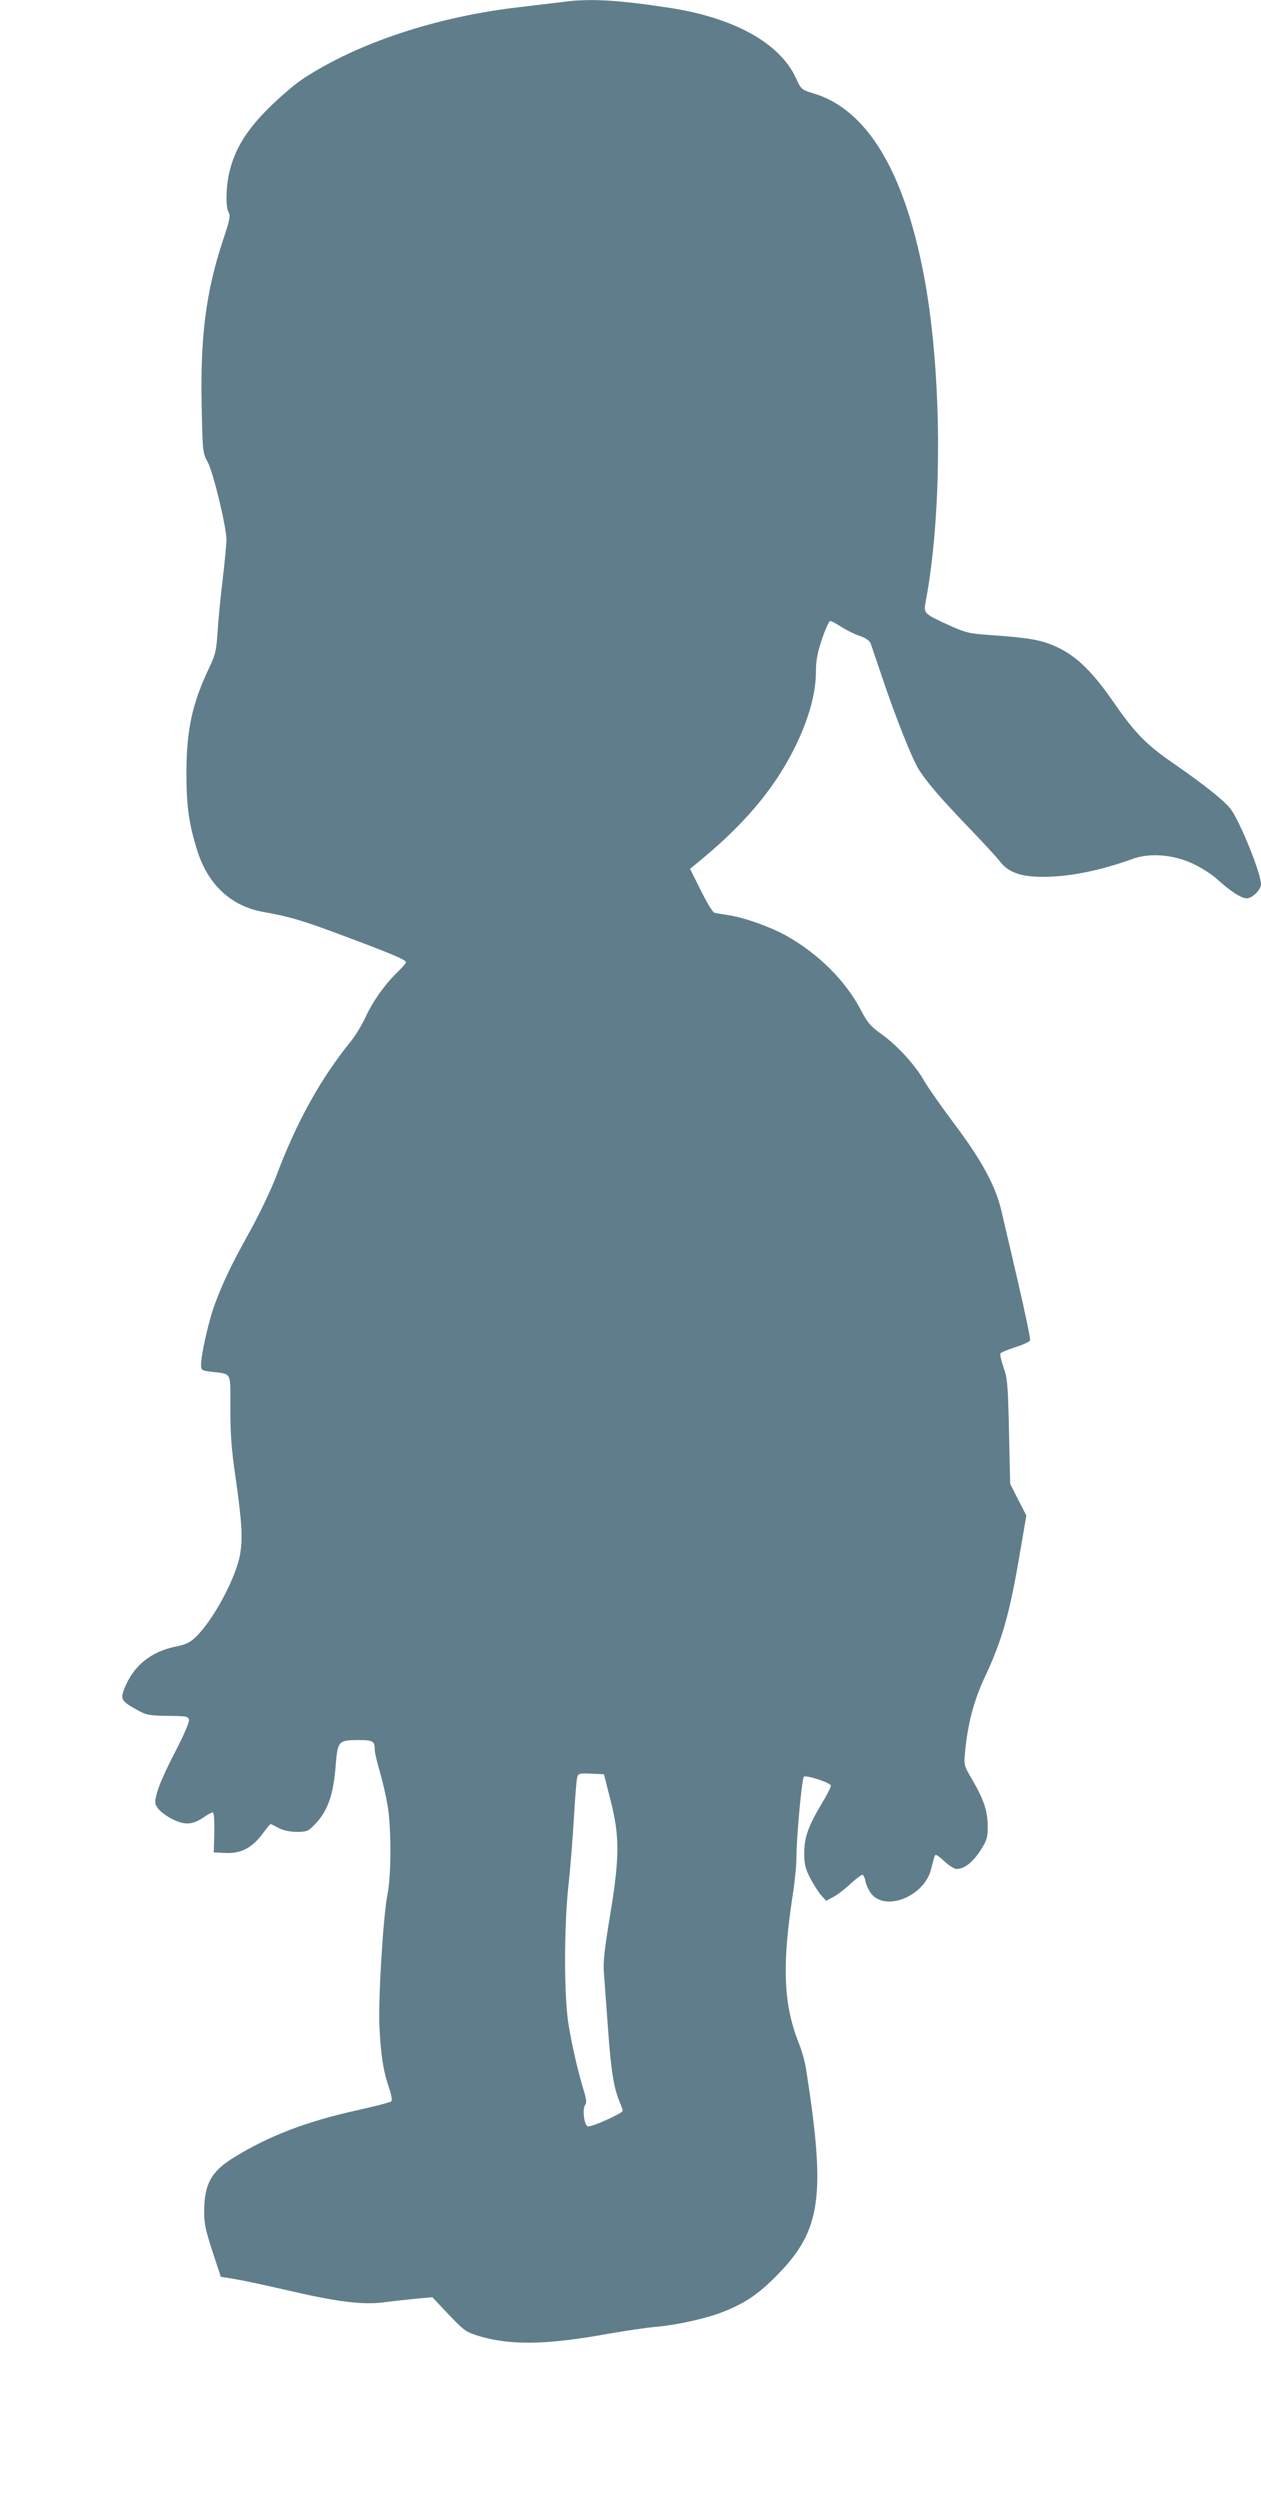 <?xml version="1.0" standalone="no"?>
<!DOCTYPE svg PUBLIC "-//W3C//DTD SVG 20010904//EN"
 "http://www.w3.org/TR/2001/REC-SVG-20010904/DTD/svg10.dtd">
<svg version="1.0" xmlns="http://www.w3.org/2000/svg"
 width="646pt" height="1280pt" viewBox="0 0 646 1280"
 preserveAspectRatio="xMidYMid meet">
<g transform="translate(0,1280) scale(0.1,-0.1)"
fill="#607d8b" stroke="none">
<path d="M2875 12789 c-33 -4 -124 -15 -201 -24 -431 -48 -844 -184 -1127
-372 -39 -26 -117 -93 -172 -148 -112 -111 -172 -209 -200 -326 -18 -76 -20
-182 -3 -208 9 -15 4 -42 -30 -142 -87 -263 -116 -490 -109 -847 5 -237 6
-243 31 -288 28 -51 96 -331 96 -398 0 -23 -9 -117 -20 -209 -11 -93 -23 -214
-26 -270 -6 -90 -11 -111 -45 -182 -85 -180 -114 -314 -114 -535 0 -172 13
-260 56 -397 56 -175 174 -284 340 -313 130 -23 199 -43 407 -121 244 -91 322
-124 322 -136 0 -5 -23 -31 -51 -58 -62 -61 -122 -147 -159 -229 -16 -34 -48
-87 -72 -117 -157 -194 -279 -415 -382 -689 -26 -69 -87 -197 -136 -285 -97
-175 -136 -257 -181 -377 -30 -82 -69 -254 -69 -306 0 -28 3 -30 53 -36 107
-14 97 5 97 -188 0 -127 6 -213 25 -341 35 -246 39 -321 25 -405 -20 -119
-137 -338 -227 -424 -29 -28 -52 -39 -98 -48 -133 -27 -222 -99 -269 -219 -20
-52 -14 -62 67 -107 47 -26 61 -29 157 -30 99 -1 105 -3 108 -22 2 -12 -30
-84 -72 -165 -41 -78 -82 -169 -90 -201 -15 -56 -15 -60 4 -87 11 -15 45 -40
75 -55 64 -31 102 -28 159 11 20 14 41 25 46 25 6 0 9 -42 8 -102 l-3 -103 58
-3 c80 -4 135 24 189 94 22 30 42 54 44 54 2 0 21 -9 41 -20 25 -13 57 -20 93
-20 52 0 59 3 92 37 68 71 96 151 108 307 10 121 14 126 116 126 76 0 84 -5
84 -53 0 -12 12 -60 25 -107 14 -46 32 -124 40 -172 20 -114 20 -358 0 -458
-22 -112 -48 -534 -41 -680 7 -146 19 -221 48 -308 14 -39 18 -66 12 -72 -5
-5 -82 -25 -172 -45 -264 -58 -455 -132 -635 -243 -115 -71 -150 -135 -151
-272 -1 -62 6 -97 42 -207 l43 -131 72 -12 c40 -6 168 -34 285 -61 242 -56
374 -72 477 -58 39 5 110 13 160 18 l90 8 83 -88 c77 -81 89 -90 150 -109 162
-50 346 -48 663 9 90 16 200 32 244 36 103 8 248 40 333 71 124 47 192 92 292
193 227 230 252 403 149 1059 -5 35 -23 96 -39 136 -76 194 -84 391 -30 746
11 69 20 157 20 195 0 108 28 407 38 417 10 10 128 -27 138 -44 3 -4 -17 -45
-45 -91 -70 -117 -91 -175 -91 -256 0 -56 5 -78 30 -127 17 -32 42 -72 56 -88
l26 -29 36 19 c20 10 59 40 88 67 28 26 56 47 62 47 5 0 13 -16 16 -35 4 -19
18 -48 31 -64 76 -89 269 -10 304 125 7 27 15 57 18 67 4 15 11 12 49 -22 24
-23 53 -41 64 -41 40 0 81 32 121 92 35 55 39 68 39 124 0 79 -19 137 -77 237
-45 77 -46 79 -39 146 13 143 46 267 101 383 88 187 128 326 180 636 l33 192
-42 81 -41 81 -6 266 c-5 238 -8 274 -28 330 -12 35 -19 67 -16 72 3 5 38 19
77 32 39 12 73 28 75 35 3 6 -25 139 -61 295 -36 156 -75 321 -86 368 -29 126
-101 259 -241 445 -66 88 -136 188 -155 221 -44 79 -139 183 -220 240 -54 38
-70 58 -104 122 -77 148 -214 285 -377 378 -83 47 -225 98 -308 109 -27 4 -57
9 -65 11 -9 2 -40 54 -70 115 l-55 110 45 37 c198 162 339 319 438 486 103
173 162 349 162 486 0 57 7 97 31 167 17 51 36 93 42 93 7 0 32 -14 57 -30 25
-16 67 -37 93 -46 31 -10 51 -24 57 -38 4 -11 28 -82 53 -156 74 -222 163
-445 198 -497 48 -71 109 -142 256 -295 72 -75 143 -152 157 -171 42 -54 106
-77 219 -77 133 0 290 31 460 92 88 32 207 22 307 -24 41 -19 98 -55 125 -80
70 -63 124 -98 152 -98 28 0 73 44 73 72 0 56 -108 323 -156 386 -32 42 -134
123 -284 227 -146 100 -204 159 -313 316 -108 157 -191 238 -289 284 -79 38
-143 49 -343 63 -112 8 -126 11 -215 51 -128 59 -129 61 -118 119 89 471 84
1198 -12 1687 -102 524 -291 834 -560 916 -65 19 -65 20 -94 82 -82 176 -314
305 -641 356 -273 42 -418 50 -560 30z m252 -9204 c48 -186 48 -295 -2 -595
-29 -174 -36 -241 -31 -295 3 -38 12 -167 21 -285 15 -212 29 -299 59 -372 9
-21 16 -41 16 -46 0 -13 -158 -84 -178 -80 -20 4 -30 92 -13 112 7 8 4 32 -10
77 -28 93 -56 211 -76 330 -24 143 -24 497 -1 714 10 88 22 243 28 345 6 102
13 196 17 208 5 21 10 23 71 20 l66 -3 33 -130z"/>
</g>
</svg>
